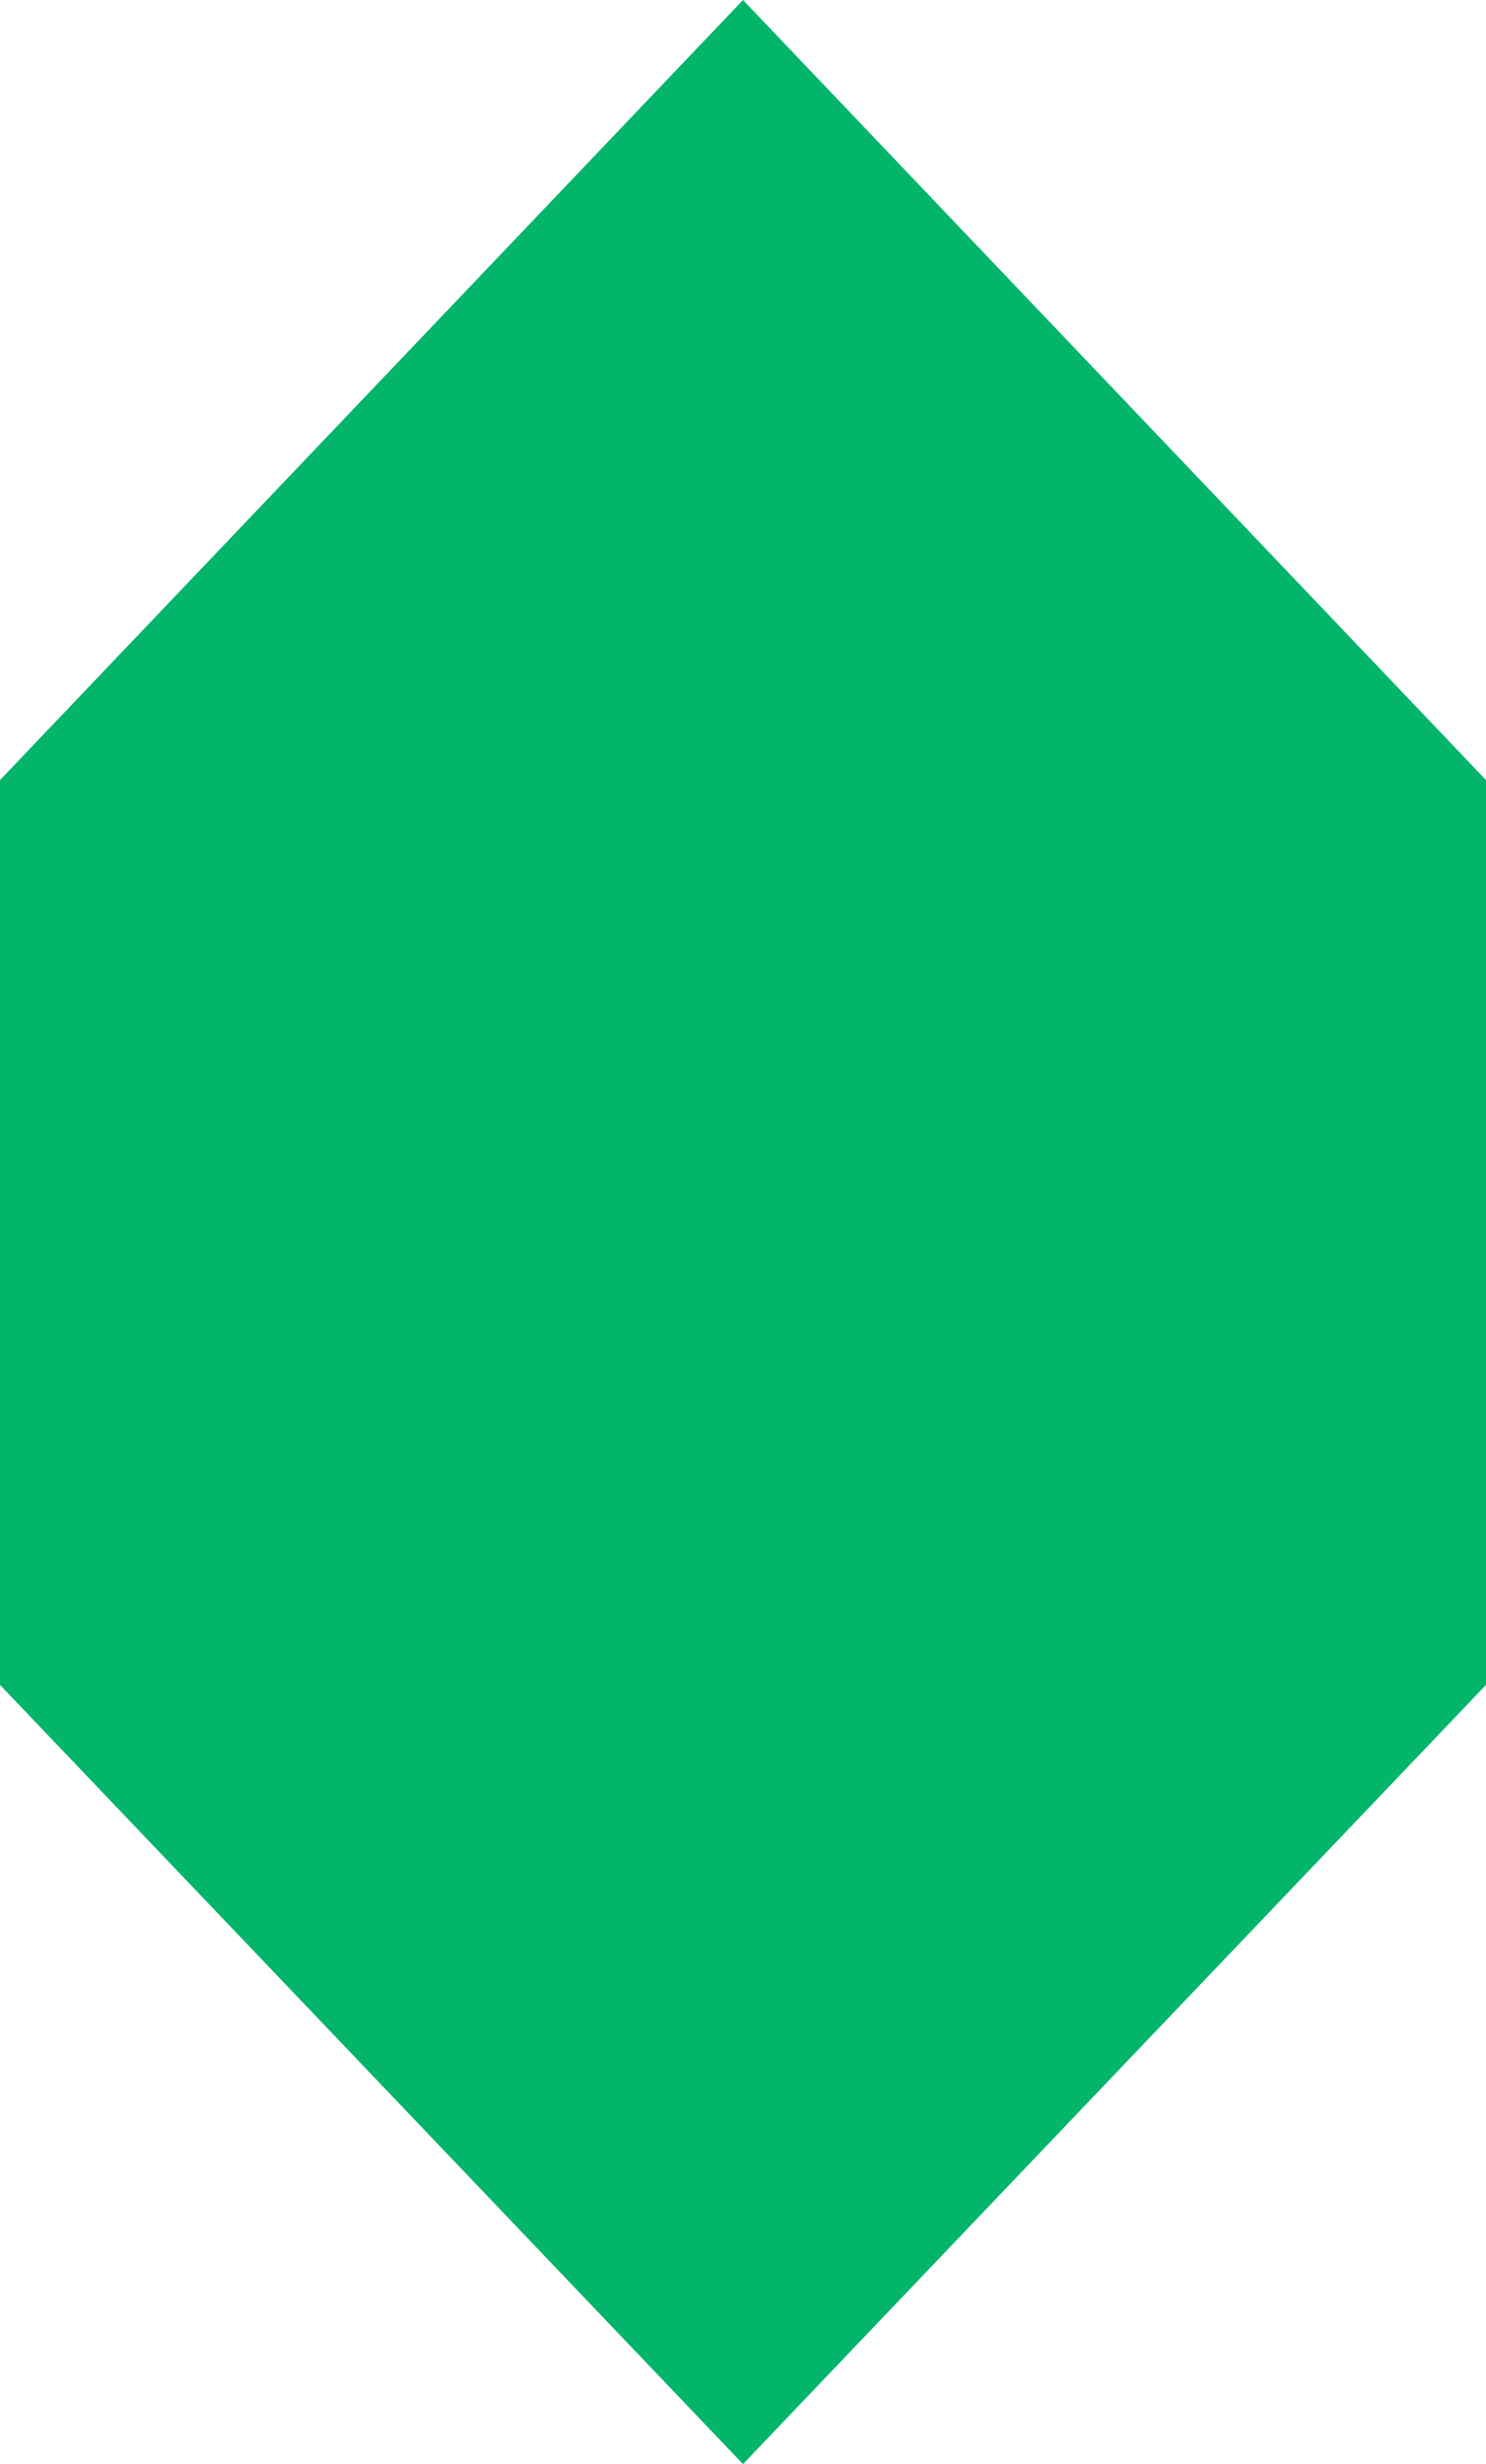 <svg width="213" height="353" viewBox="0 0 213 353" fill="none" xmlns="http://www.w3.org/2000/svg">
<path d="M-1.05454e-05 111.749L-4.87938e-06 241.373L106.5 353L213 241.373L213 111.749L106.5 1.63852e-05L-1.05454e-05 111.749Z" fill="#03B56B"/>
</svg>
